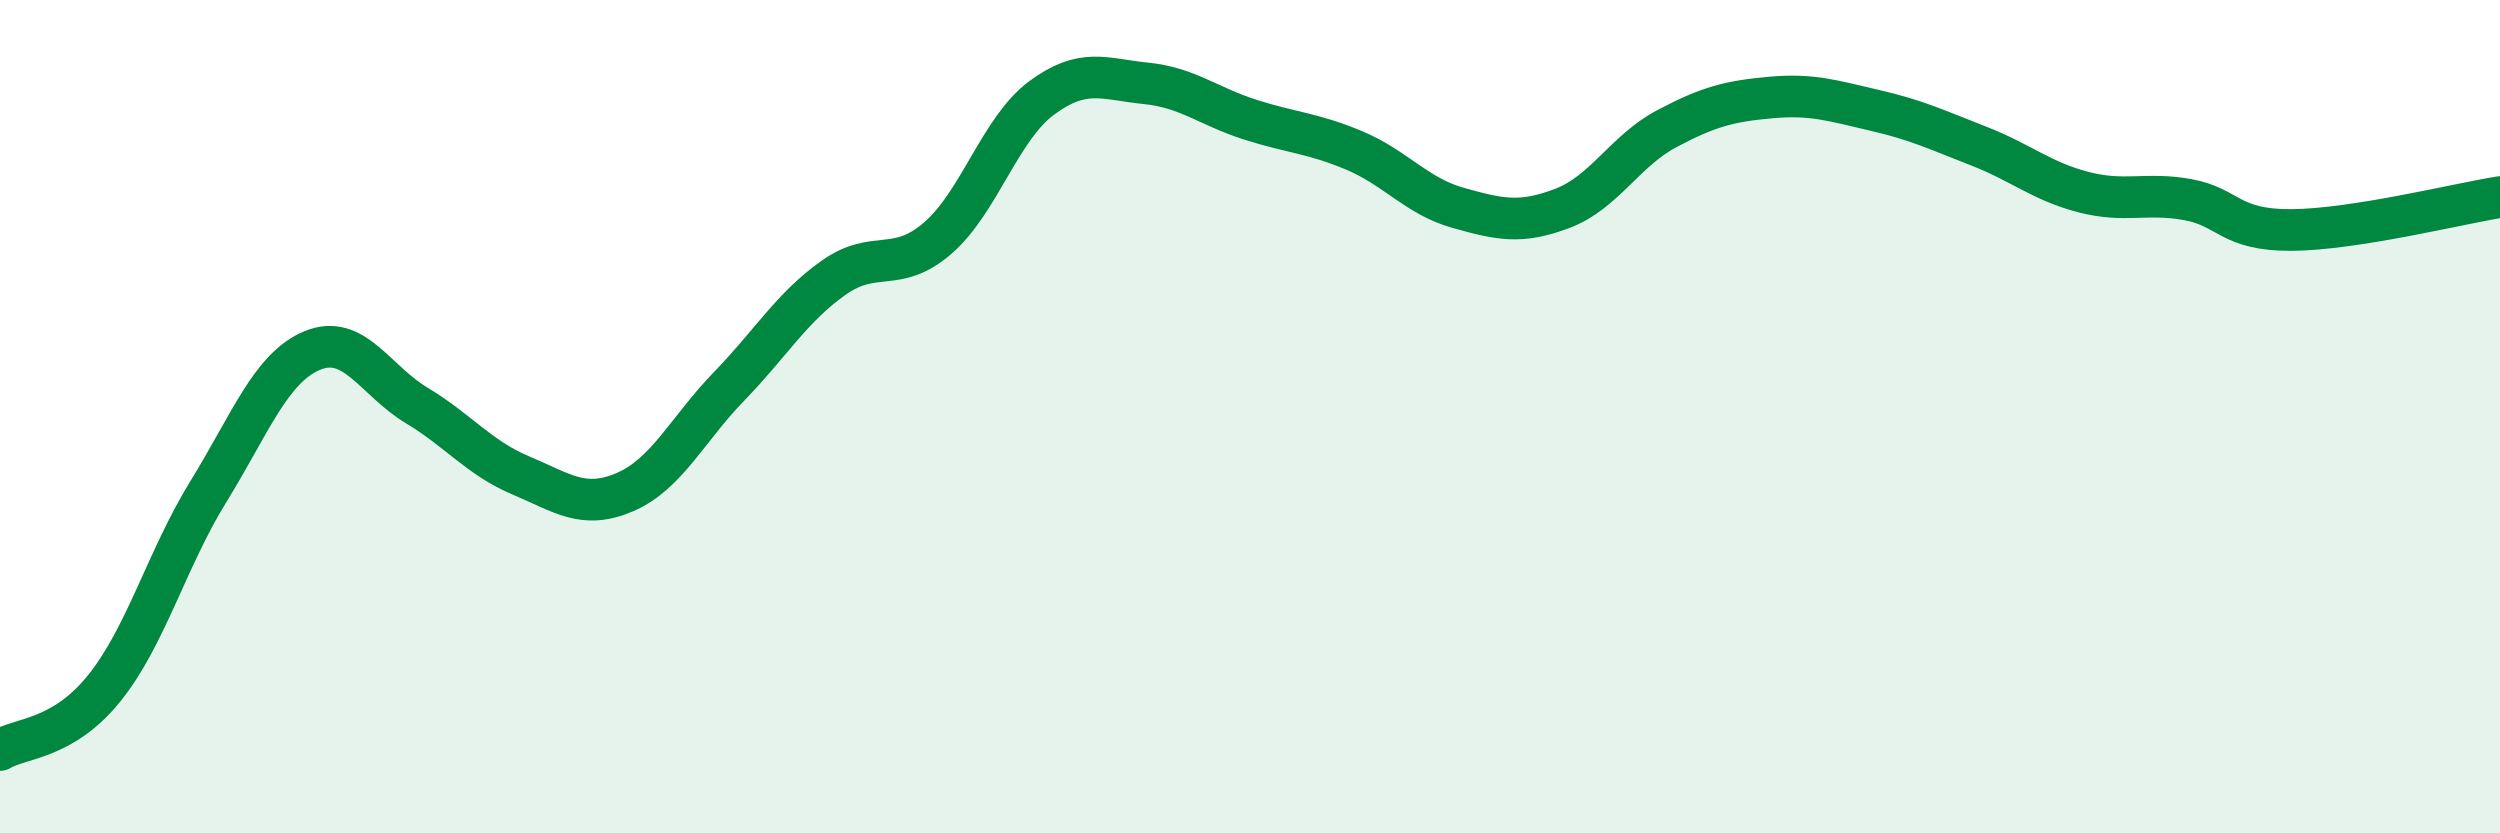 
    <svg width="60" height="20" viewBox="0 0 60 20" xmlns="http://www.w3.org/2000/svg">
      <path
        d="M 0,18 C 0.5,17.7 1.5,17.76 2.5,16.52 C 3.5,15.28 4,13.42 5,11.8 C 6,10.18 6.5,8.82 7.5,8.41 C 8.5,8 9,9.13 10,9.73 C 11,10.33 11.5,10.99 12.5,11.41 C 13.5,11.83 14,12.24 15,11.81 C 16,11.38 16.5,10.3 17.5,9.27 C 18.5,8.24 19,7.38 20,6.67 C 21,5.96 21.5,6.58 22.5,5.72 C 23.5,4.86 24,3.09 25,2.35 C 26,1.61 26.5,1.9 27.5,2 C 28.5,2.1 29,2.55 30,2.87 C 31,3.19 31.5,3.19 32.5,3.61 C 33.5,4.03 34,4.71 35,4.99 C 36,5.27 36.5,5.38 37.5,5 C 38.5,4.62 39,3.62 40,3.09 C 41,2.56 41.5,2.43 42.5,2.34 C 43.5,2.25 44,2.42 45,2.65 C 46,2.88 46.5,3.12 47.5,3.51 C 48.5,3.9 49,4.35 50,4.61 C 51,4.87 51.5,4.61 52.5,4.79 C 53.5,4.97 53.5,5.53 55,5.52 C 56.5,5.51 59,4.89 60,4.73L60 20L0 20Z"
        fill="#008740"
        opacity="0.1"
        stroke-linecap="round"
        stroke-linejoin="round"
      />
      <path
        d="M 0,18 C 0.5,17.7 1.5,17.76 2.5,16.52 C 3.5,15.28 4,13.42 5,11.8 C 6,10.18 6.5,8.82 7.5,8.41 C 8.5,8 9,9.13 10,9.73 C 11,10.33 11.5,10.99 12.5,11.41 C 13.5,11.83 14,12.24 15,11.81 C 16,11.38 16.5,10.3 17.5,9.27 C 18.5,8.24 19,7.38 20,6.67 C 21,5.96 21.5,6.58 22.5,5.72 C 23.5,4.86 24,3.09 25,2.35 C 26,1.61 26.5,1.9 27.5,2 C 28.5,2.1 29,2.55 30,2.87 C 31,3.19 31.5,3.19 32.5,3.61 C 33.5,4.03 34,4.71 35,4.99 C 36,5.27 36.5,5.38 37.5,5 C 38.5,4.62 39,3.62 40,3.09 C 41,2.56 41.5,2.43 42.5,2.34 C 43.5,2.25 44,2.42 45,2.65 C 46,2.88 46.5,3.12 47.5,3.51 C 48.5,3.9 49,4.35 50,4.61 C 51,4.87 51.5,4.61 52.5,4.79 C 53.5,4.97 53.5,5.53 55,5.52 C 56.5,5.51 59,4.89 60,4.73"
        stroke="#008740"
        stroke-width="1"
        fill="none"
        stroke-linecap="round"
        stroke-linejoin="round"
      />
    </svg>
  